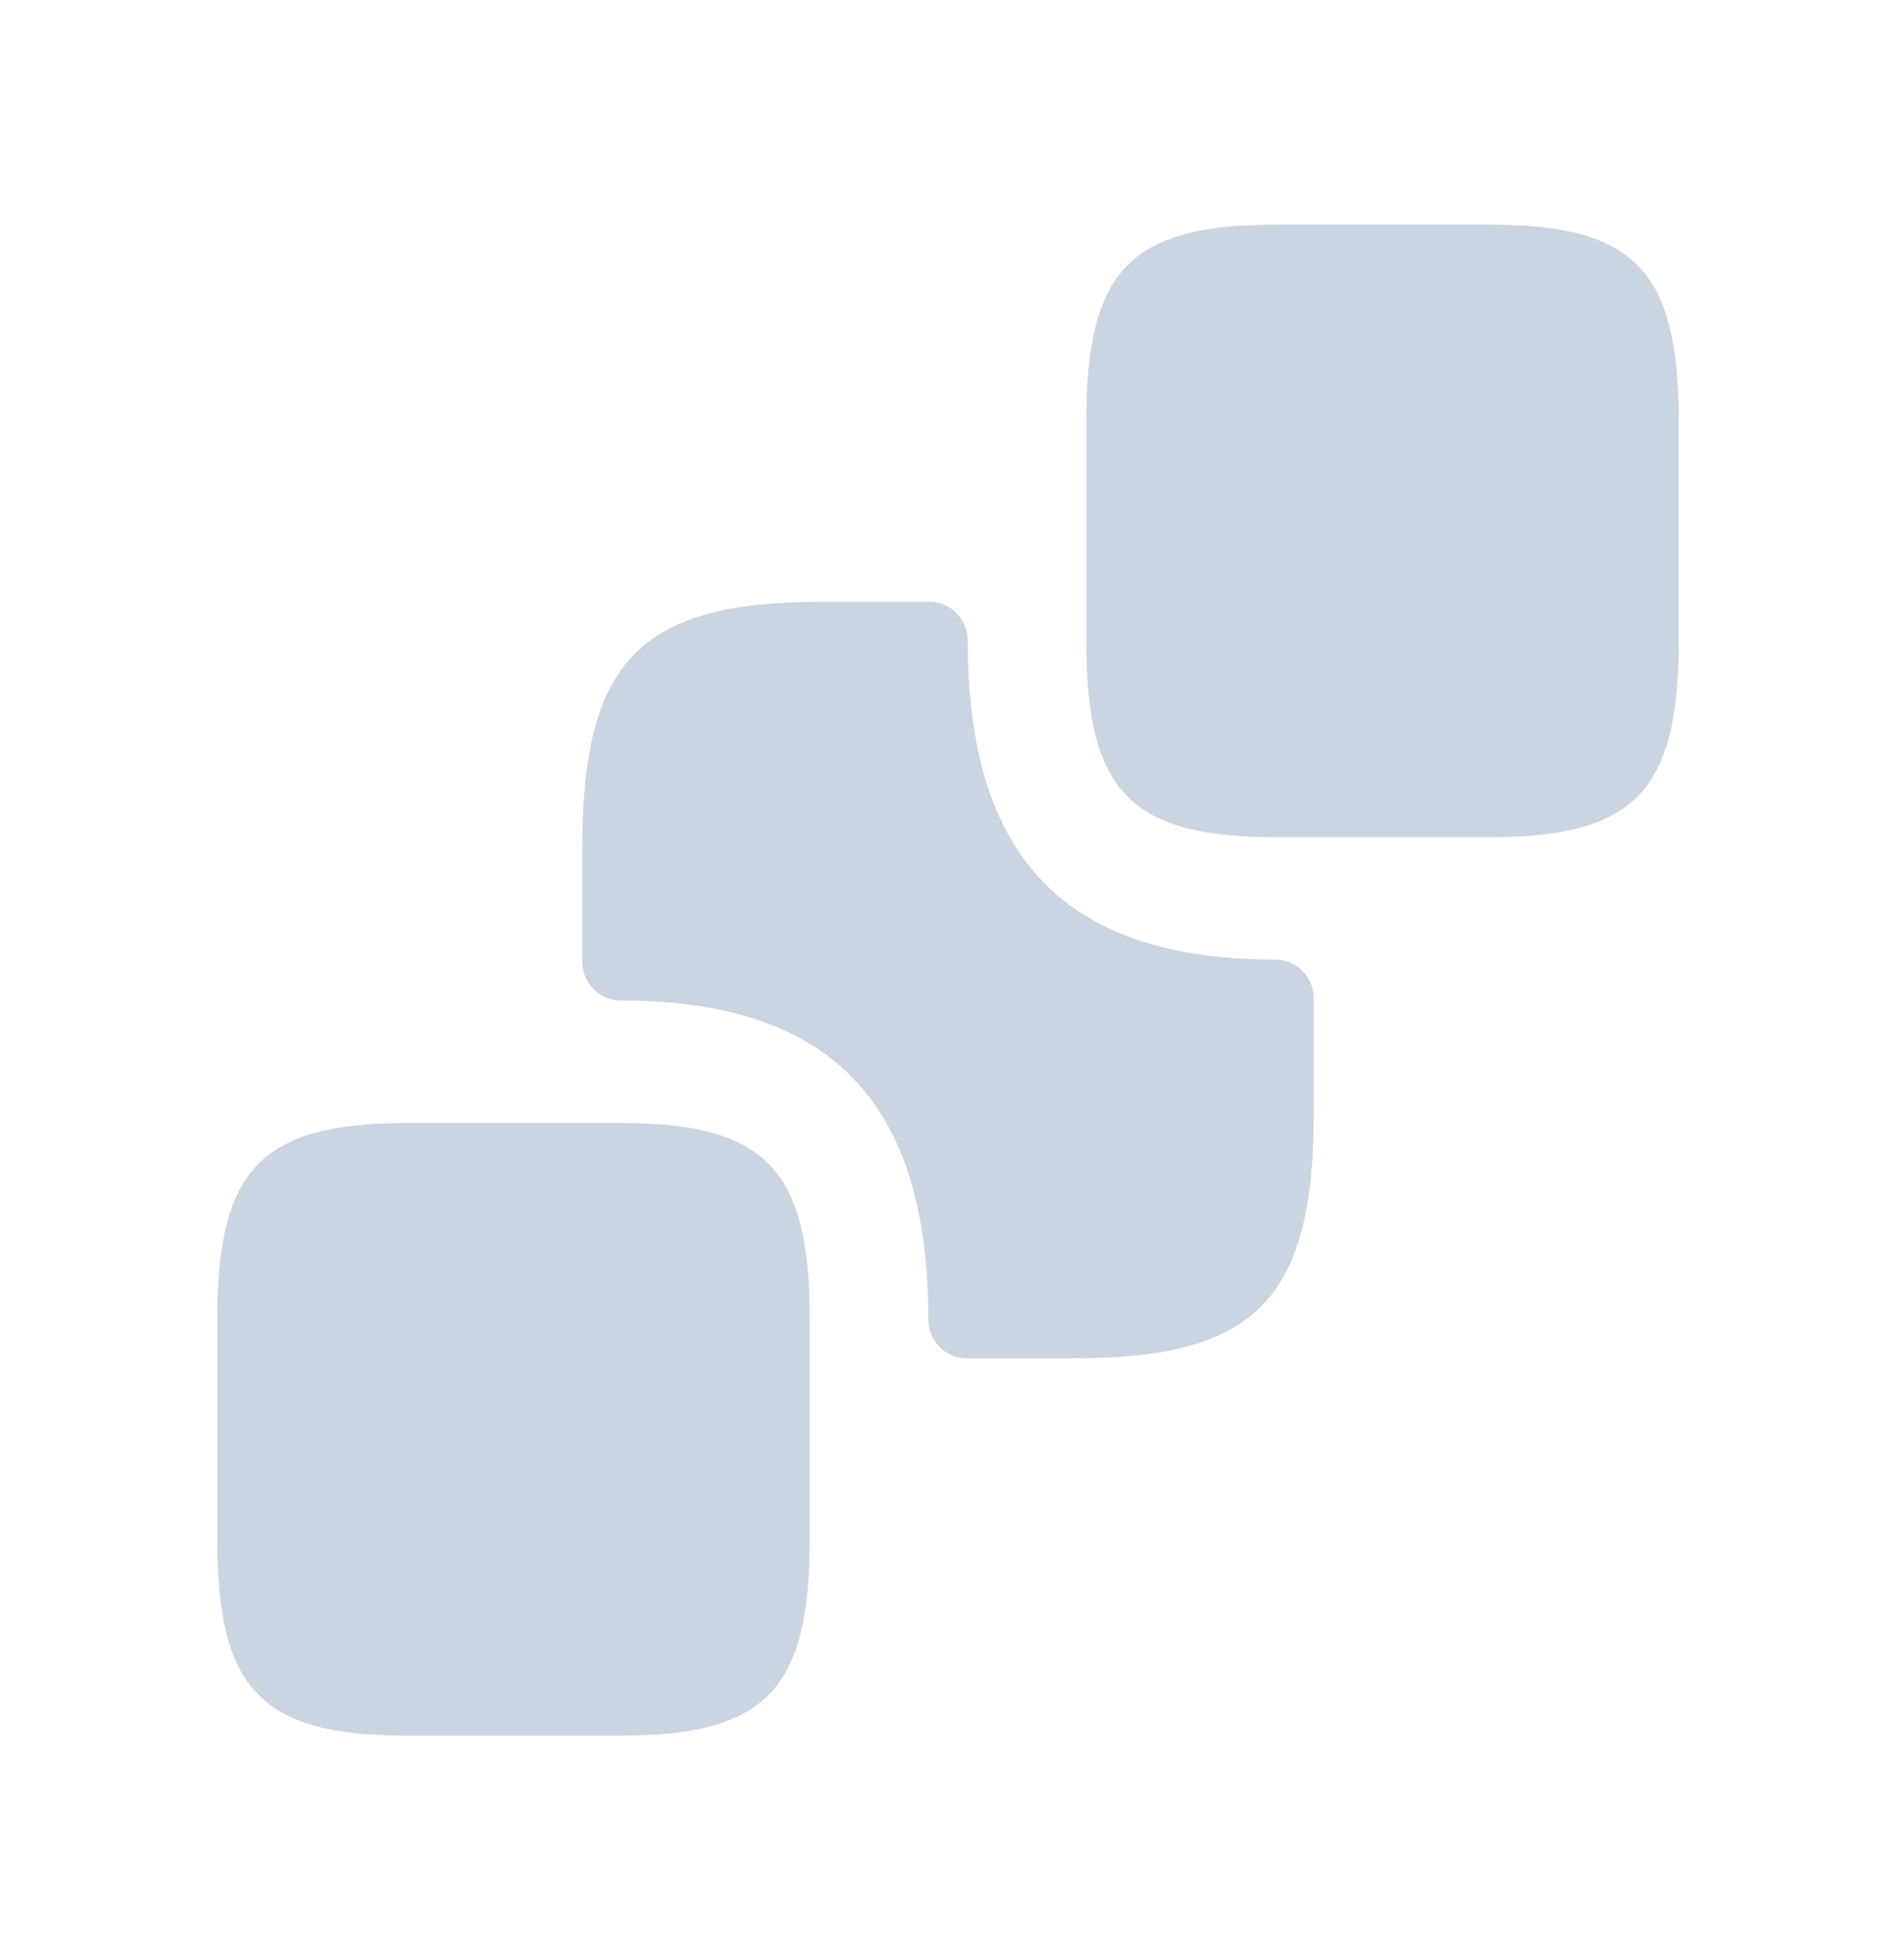 <?xml version="1.0" encoding="utf-8"?>
<svg xmlns="http://www.w3.org/2000/svg" fill="none" height="100%" overflow="visible" preserveAspectRatio="none" style="display: block;" viewBox="0 0 30 31" width="100%">
<g id="Frame">
<g id="Group">
<path d="M26.562 6.652V10.14C26.562 12.516 25.863 13.24 23.562 13.24H20.188C17.887 13.24 17.188 12.516 17.188 10.14V6.652C17.188 4.275 17.887 3.552 20.188 3.552H23.562C25.863 3.552 26.562 4.275 26.562 6.652Z" fill="#CBD5E1" id="Vector"/>
<path d="M12.812 20.86V24.348C12.812 26.725 12.113 27.448 9.812 27.448H6.438C4.138 27.448 3.438 26.725 3.438 24.348V20.86C3.438 18.484 4.138 17.76 6.438 17.76H9.812C12.113 17.76 12.812 18.484 12.812 20.86Z" fill="#CBD5E1" id="Vector_2"/>
<path d="M20.188 15.176C20.519 15.176 20.788 15.454 20.788 15.796V17.591C20.788 20.536 19.875 21.479 17.025 21.479H15.288C14.956 21.479 14.688 21.202 14.688 20.859C14.688 17.423 13.138 15.822 9.813 15.822C9.481 15.822 9.213 15.544 9.213 15.202V13.406C9.213 10.461 10.125 9.518 12.975 9.518H14.713C15.044 9.518 15.313 9.796 15.313 10.139C15.313 13.574 16.863 15.176 20.188 15.176Z" fill="#CBD5E1" id="Vector_3"/>
</g>
</g>
</svg>